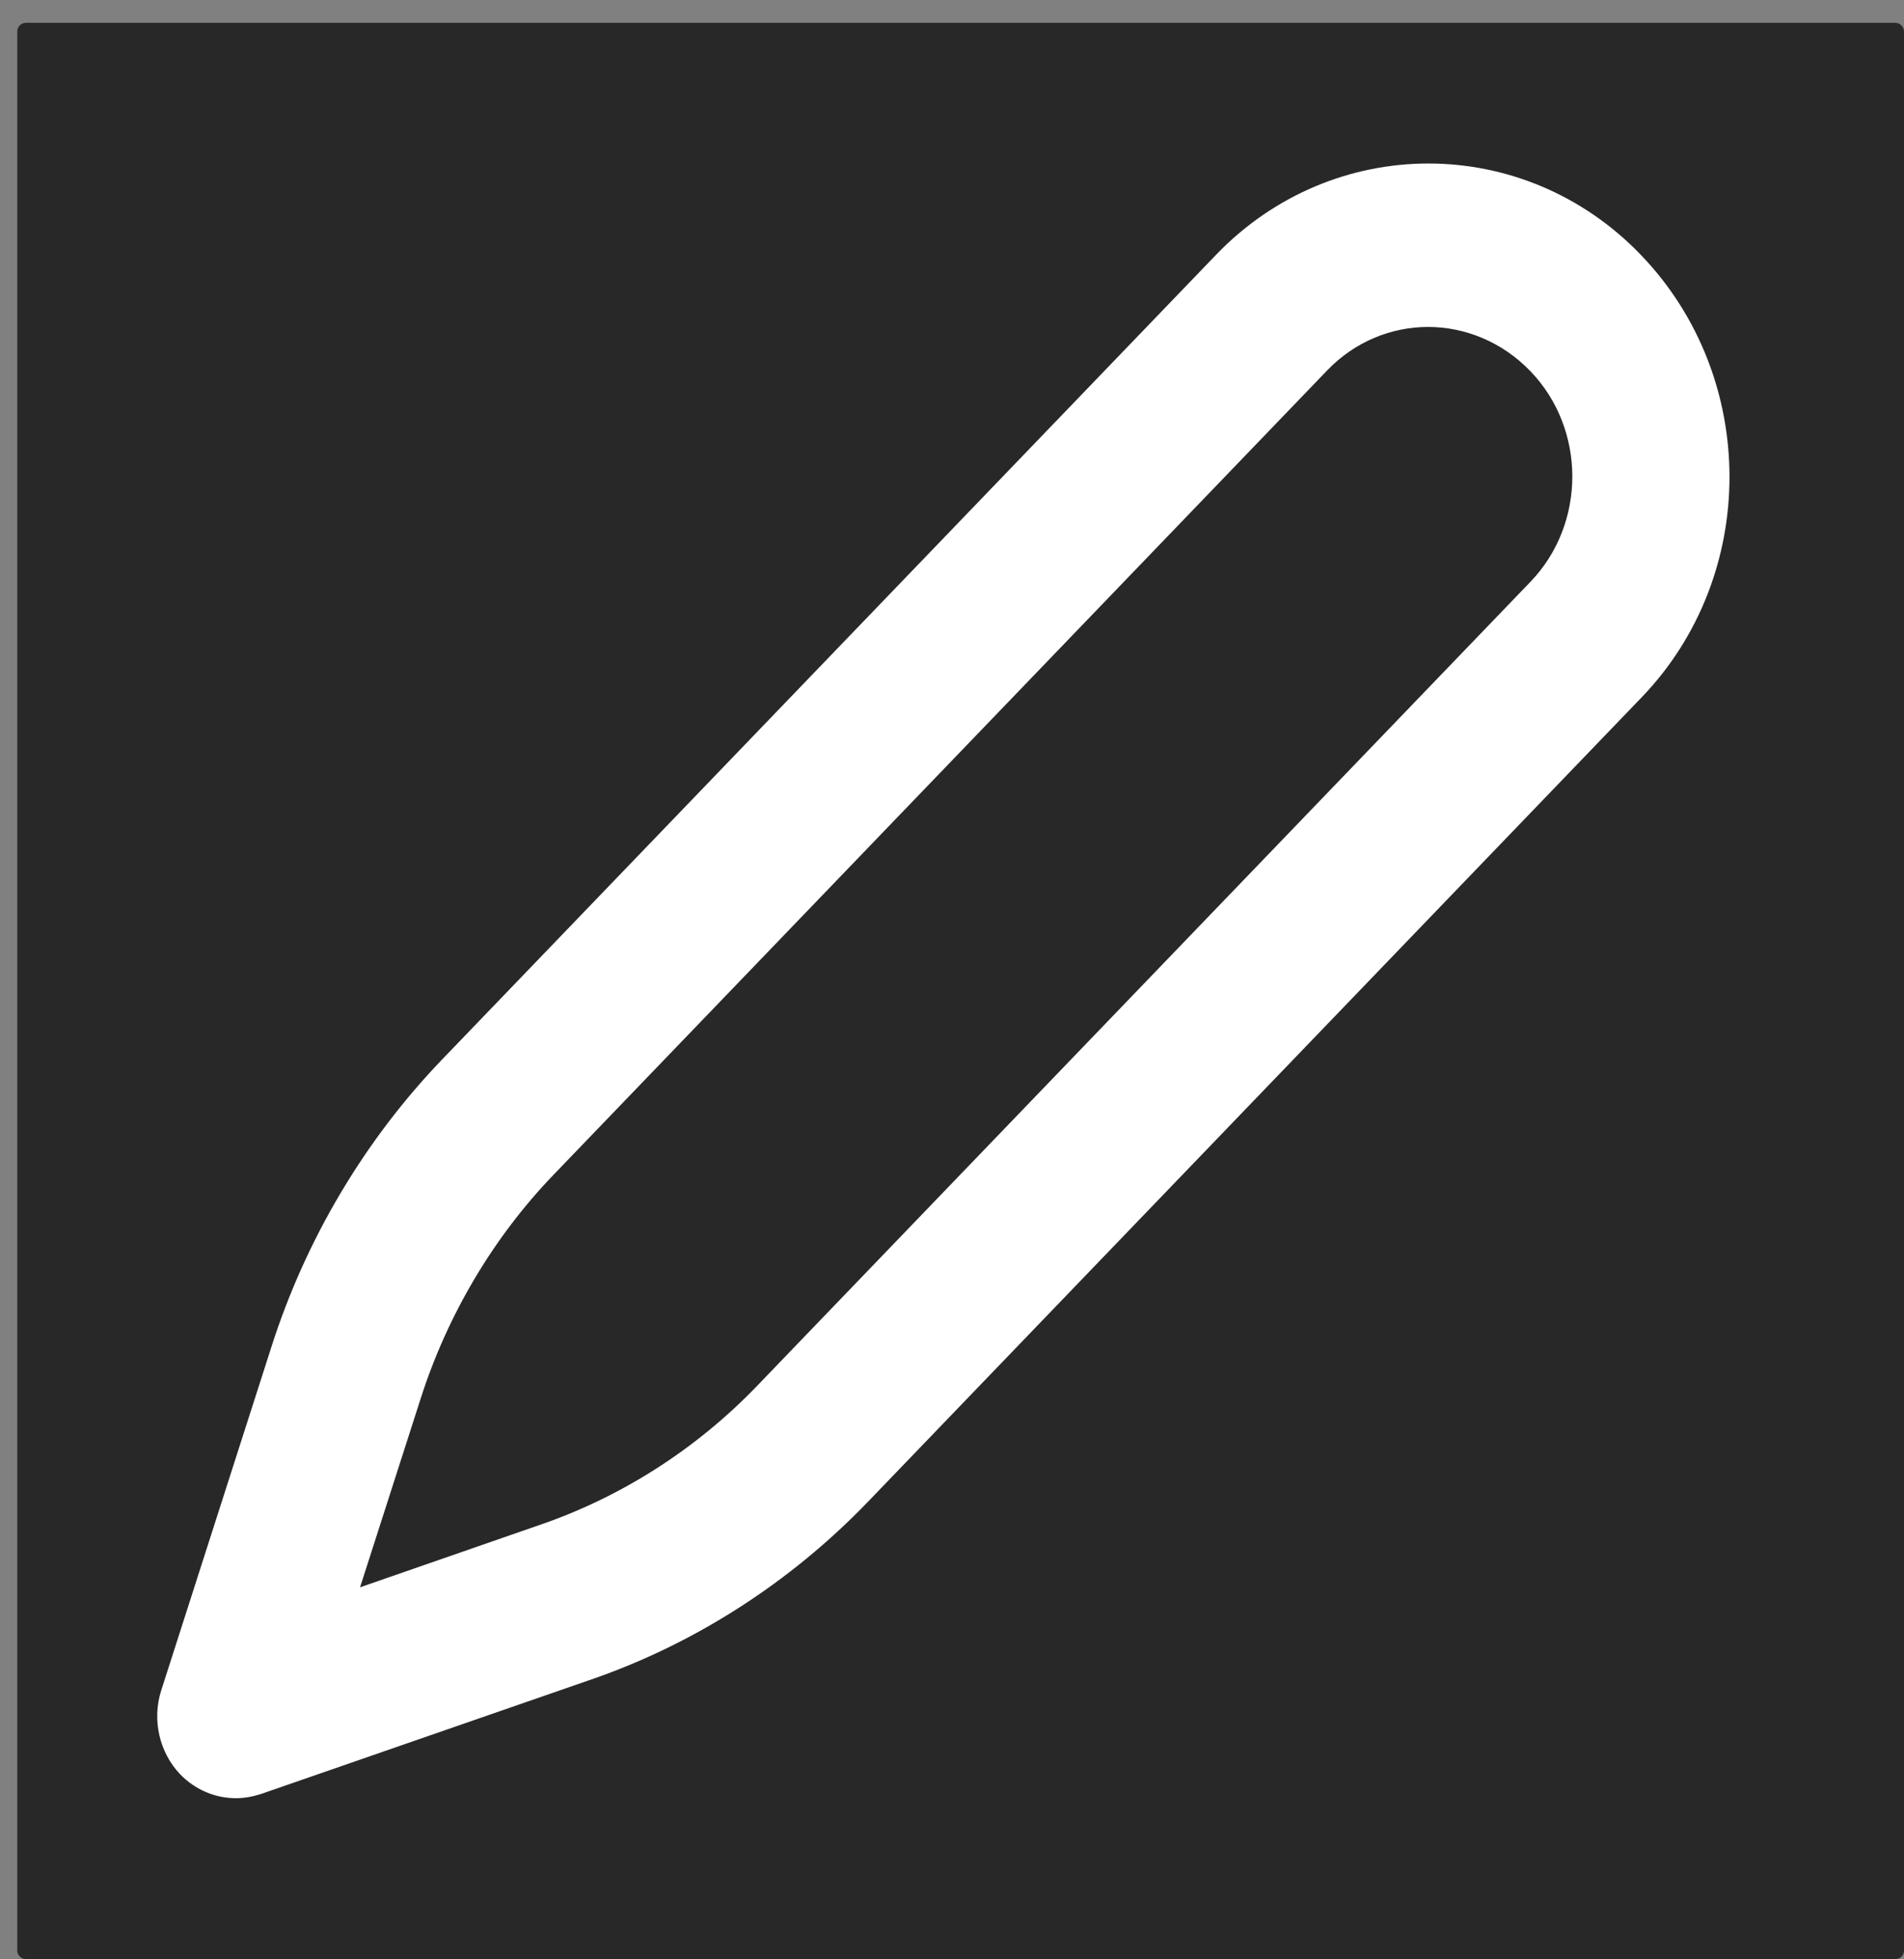 <?xml version="1.0" encoding="UTF-8" standalone="no"?>
<!-- Created with Inkscape (http://www.inkscape.org/) -->

<svg
   xmlns:dc="http://purl.org/dc/elements/1.1/"
   xmlns:cc="http://creativecommons.org/ns#"
   xmlns:rdf="http://www.w3.org/1999/02/22-rdf-syntax-ns#"
   xmlns:svg="http://www.w3.org/2000/svg"
   xmlns="http://www.w3.org/2000/svg"
   xmlns:sodipodi="http://sodipodi.sourceforge.net/DTD/sodipodi-0.dtd"
   xmlns:inkscape="http://www.inkscape.org/namespaces/inkscape"
   width="3.088mm"
   height="3.176mm"
   viewBox="0 0 3.088 3.176"
   version="1.1"
   id="svg8"
   inkscape:version="0.92.4 (5da689c313, 2019-01-14)"
   sodipodi:docname="edit-pencil.svg">
  <rect x="0" y="0" width="3.088" height="3.176" fill="#808080" stroke="none"/>
  <defs
     id="defs2" />
  <sodipodi:namedview
     id="base"
     pagecolor="#ffffff"
     bordercolor="#666666"
     borderopacity="1.0"
     inkscape:pageopacity="0.0"
     inkscape:pageshadow="2"
     inkscape:zoom="11.2"
     inkscape:cx="-10.595106"
     inkscape:cy="2.9229222"
     inkscape:document-units="mm"
     inkscape:current-layer="layer1"
     showgrid="false"
     inkscape:window-width="1451"
     inkscape:window-height="1195"
     inkscape:window-x="2832"
     inkscape:window-y="197"
     inkscape:window-maximized="0" />
  <g
     inkscape:label="Layer 1"
     inkscape:groupmode="layer"
     id="layer1"
     transform="translate(-92.285,-126.079)">
    <rect
       style="fill:#282828;fill-opacity:1;stroke:#282828;stroke-width:0.016;stroke-miterlimit:1;stroke-dasharray:none;stroke-opacity:1"
       id="rect826"
       width="3.044"
       height="3.123"
       x="92.321"
       y="126.124"
       ry="0.006" />
    <g
       id="Symbols"
       style="fill:none;fill-rule:evenodd;stroke:none;stroke-width:1"
       transform="matrix(0.255,0,0,0.265,92.285,126.079)">
      <g
         id="icons/12/pen_12">
        <g
           id="pen_12">
          <polygon
             points="12,12 0,12 0,0 12,0 "
             id="12x12" />
          <path
             id="Fill-1"
             d="m 8.441,2.266 -4.92,4.92 c -0.382,0.382 -0.674,0.855 -0.845,1.368 l -0.386,1.156 1.156,-0.386 c 0.513,-0.171 0.986,-0.463 1.368,-0.845 l 4.92,-4.92 c 0.355,-0.355 0.355,-0.933 0,-1.288 -0.18,-0.18 -0.417,-0.271 -0.651,-0.271 -0.233,0 -0.465,0.089 -0.642,0.266 z m -7.295,8.588 c -0.133,-0.134 -0.18,-0.333 -0.121,-0.512 l 0.702,-2.105 c 0.219,-0.659 0.595,-1.266 1.087,-1.758 l 4.92,-4.92 c 0.745,-0.745 1.957,-0.745 2.702,0 0.751,0.751 0.751,1.962 0.005,2.707 l -4.92,4.92 c -0.492,0.492 -1.099,0.868 -1.758,1.087 l -2.105,0.702 c -0.052,0.016 -0.105,0.025 -0.158,0.025 -0.131,0 -0.258,-0.051 -0.354,-0.146 z"
             inkscape:connector-curvature="0"
             style="fill:#ffffff" />
        </g>
      </g>
    </g>
  </g>
</svg>
